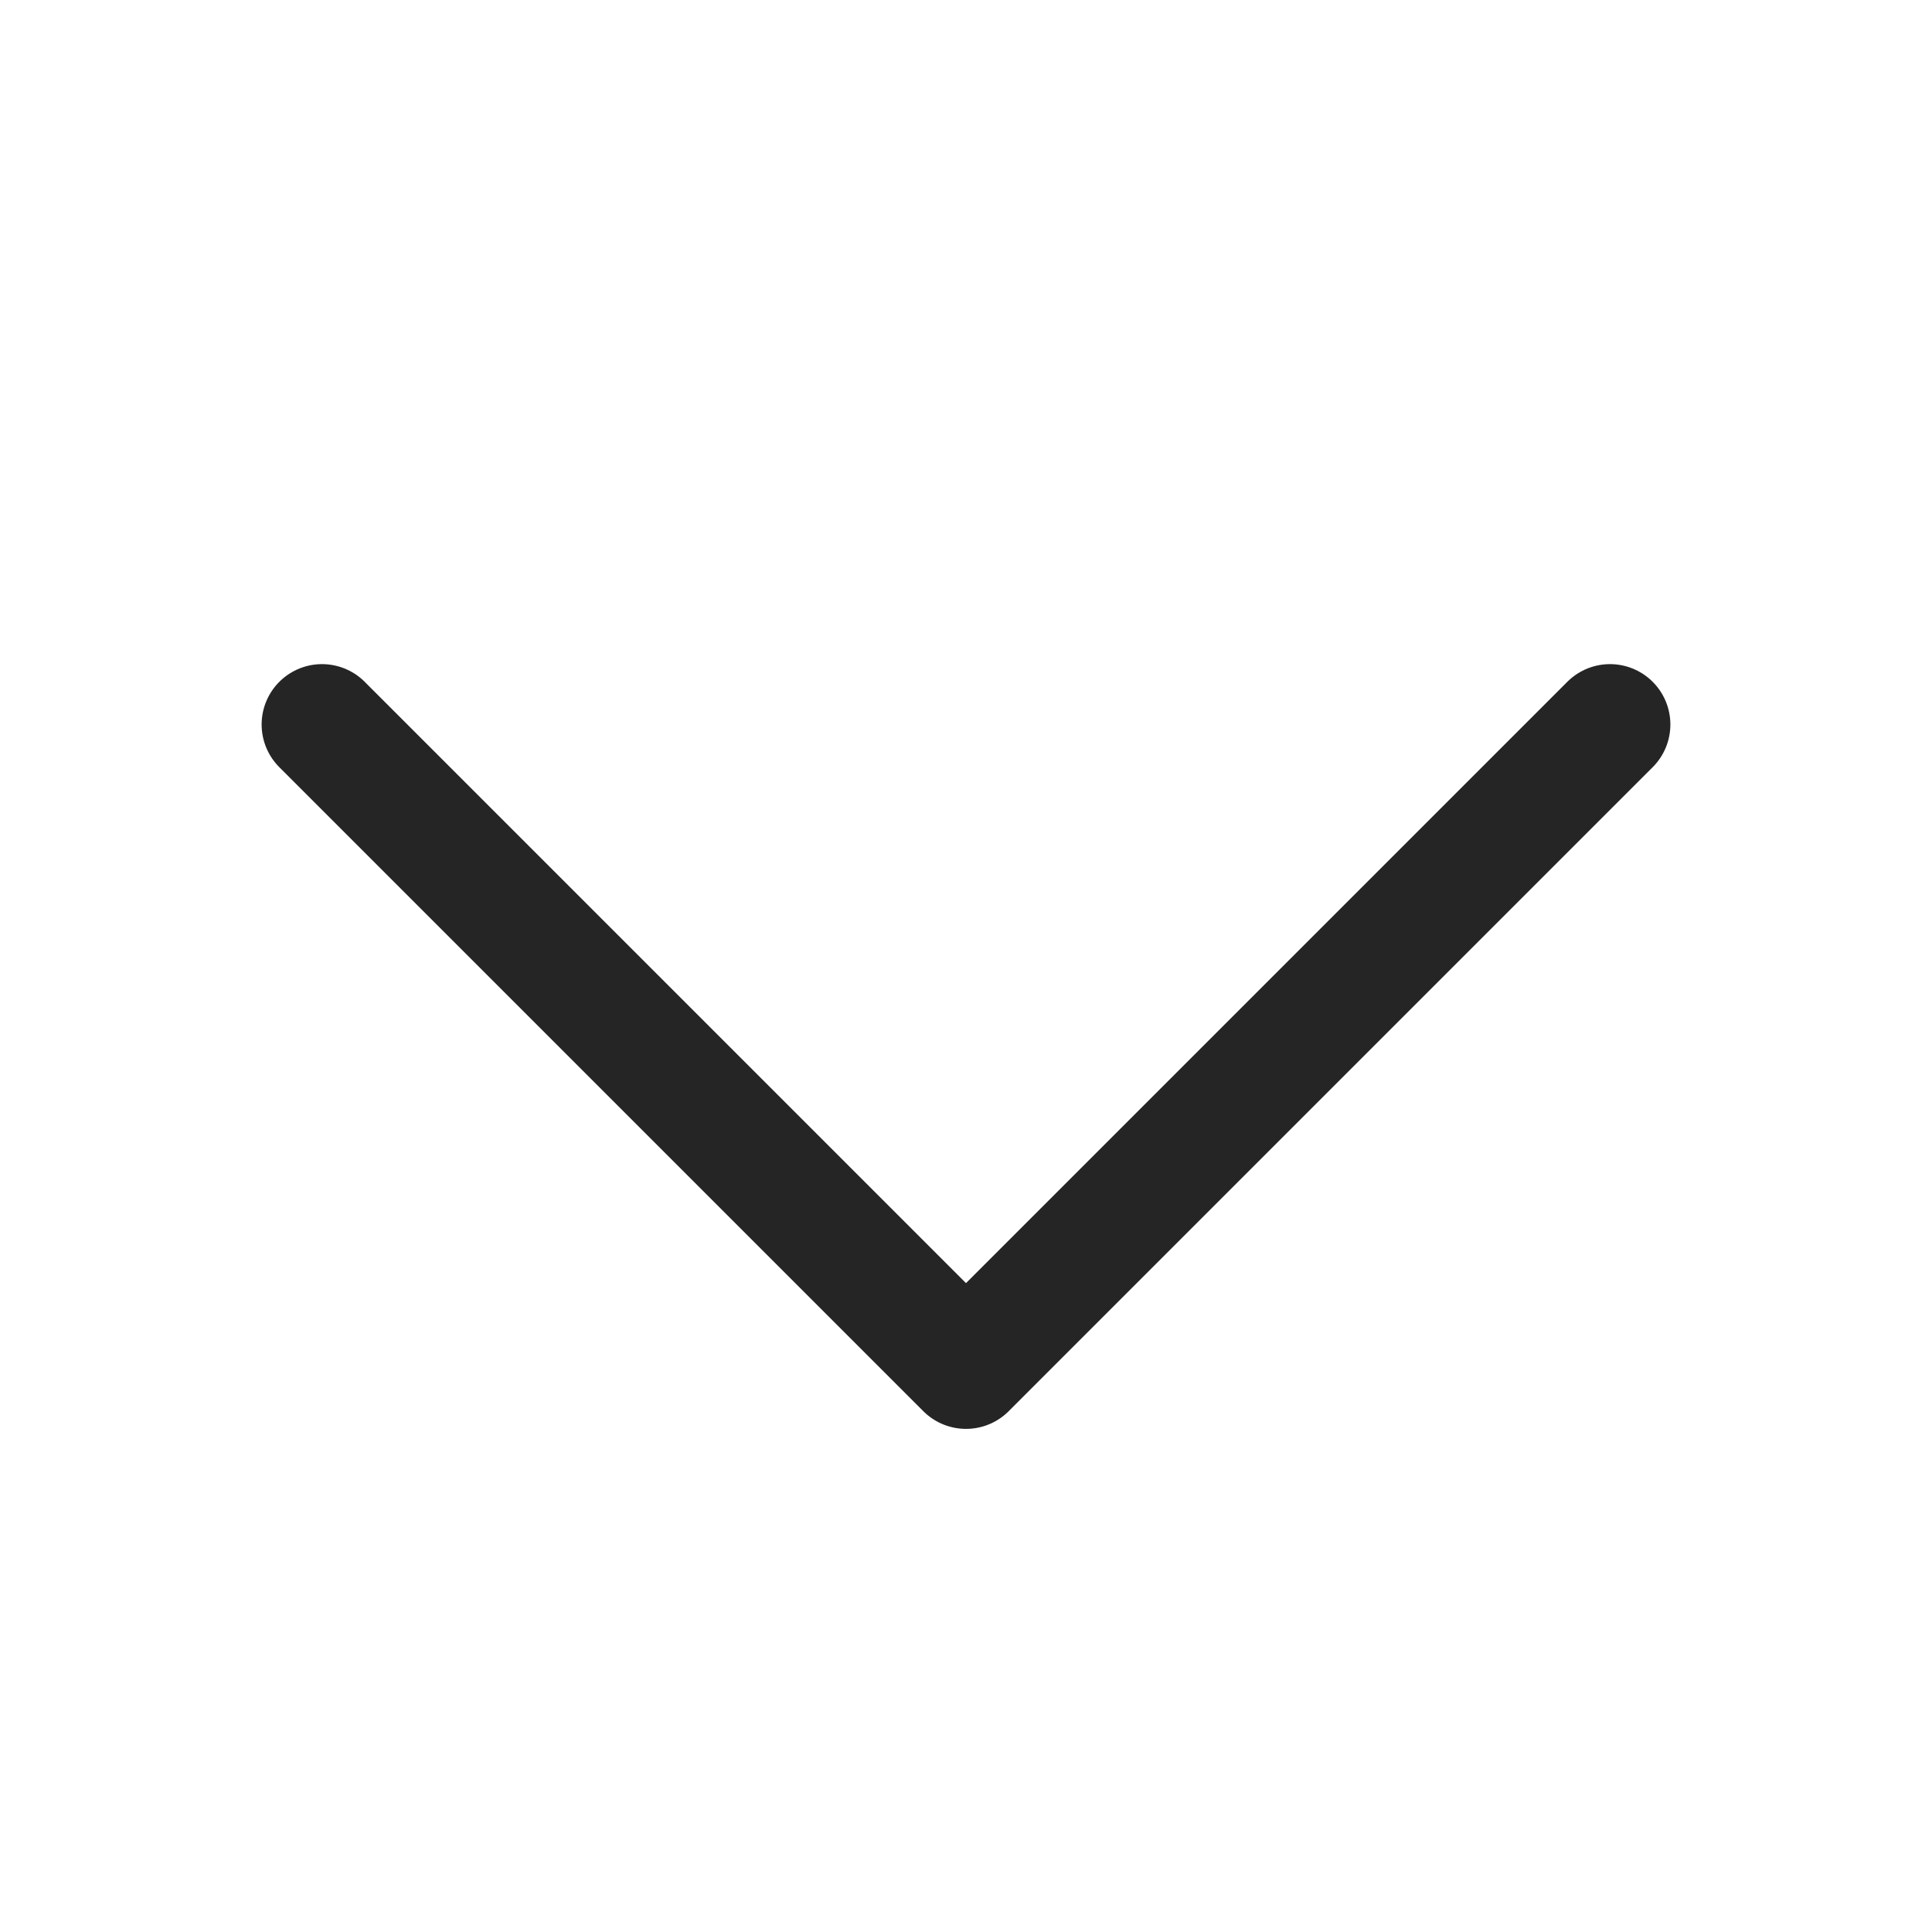 <svg width="24" height="24" viewBox="0 0 24 24" fill="none" xmlns="http://www.w3.org/2000/svg">
<path d="M4 9L12 17L20 9" stroke="#252525" stroke-width="1.5" stroke-linecap="round" stroke-linejoin="round"/>
</svg>
